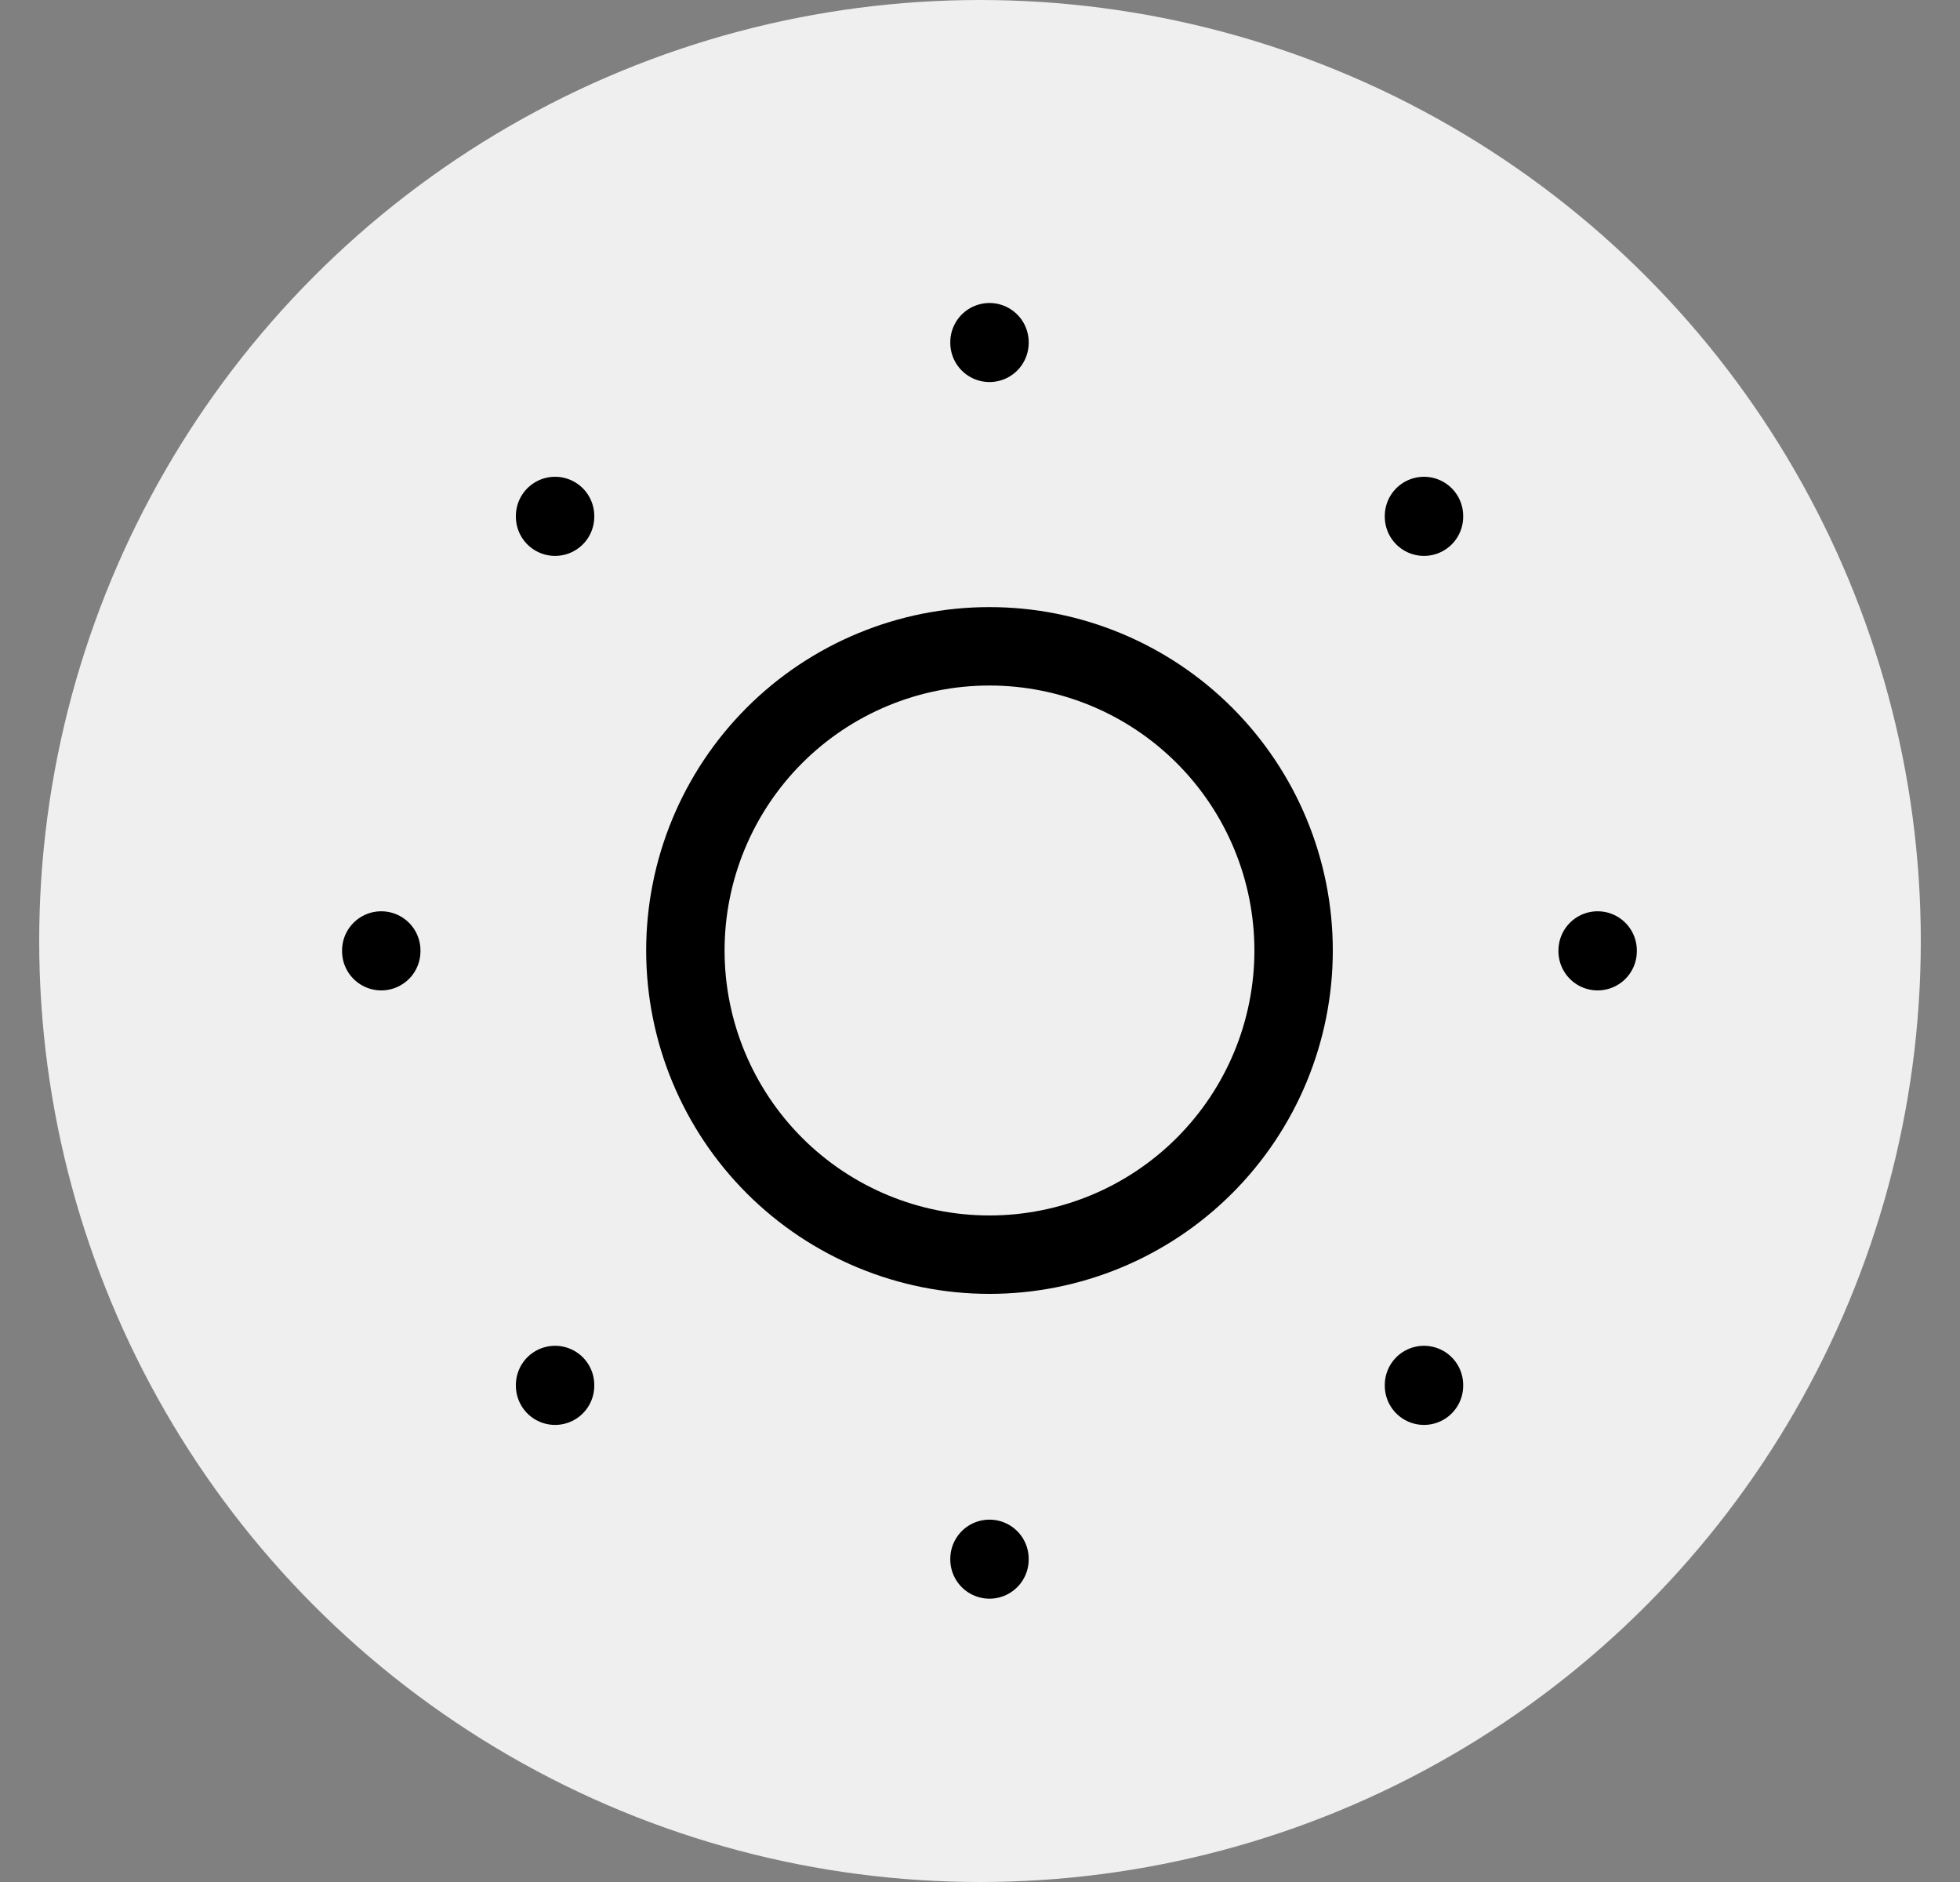 <svg width="25" height="24" viewBox="0 0 25 24" fill="none" xmlns="http://www.w3.org/2000/svg">
<rect x="0" y="0" width="25" height="24" fill="#808080" stroke="none"/>
<circle cx="12.5" cy="12" r="12" fill="#EFEFEF"/>
<path d="M8.742 12.121C8.742 13.15 9.151 14.136 9.878 14.864C10.605 15.591 11.592 16 12.621 16C13.649 16 14.636 15.591 15.363 14.864C16.091 14.136 16.5 13.15 16.5 12.121C16.5 11.092 16.091 10.106 15.363 9.378C14.636 8.651 13.649 8.242 12.621 8.242C11.592 8.242 10.605 8.651 9.878 9.378C9.151 10.106 8.742 11.092 8.742 12.121Z" stroke="black" stroke-linecap="round" stroke-linejoin="round"/>
<path d="M12.621 4.364V4.372" stroke="black" stroke-linecap="round" stroke-linejoin="round"/>
<path d="M18.163 6.58V6.589" stroke="black" stroke-linecap="round" stroke-linejoin="round"/>
<path d="M20.378 12.121V12.13" stroke="black" stroke-linecap="round" stroke-linejoin="round"/>
<path d="M18.163 17.662V17.671" stroke="black" stroke-linecap="round" stroke-linejoin="round"/>
<path d="M12.621 19.879V19.887" stroke="black" stroke-linecap="round" stroke-linejoin="round"/>
<path d="M7.08 17.662V17.671" stroke="black" stroke-linecap="round" stroke-linejoin="round"/>
<path d="M4.863 12.121V12.13" stroke="black" stroke-linecap="round" stroke-linejoin="round"/>
<path d="M7.08 6.58V6.589" stroke="black" stroke-linecap="round" stroke-linejoin="round"/>
</svg>
